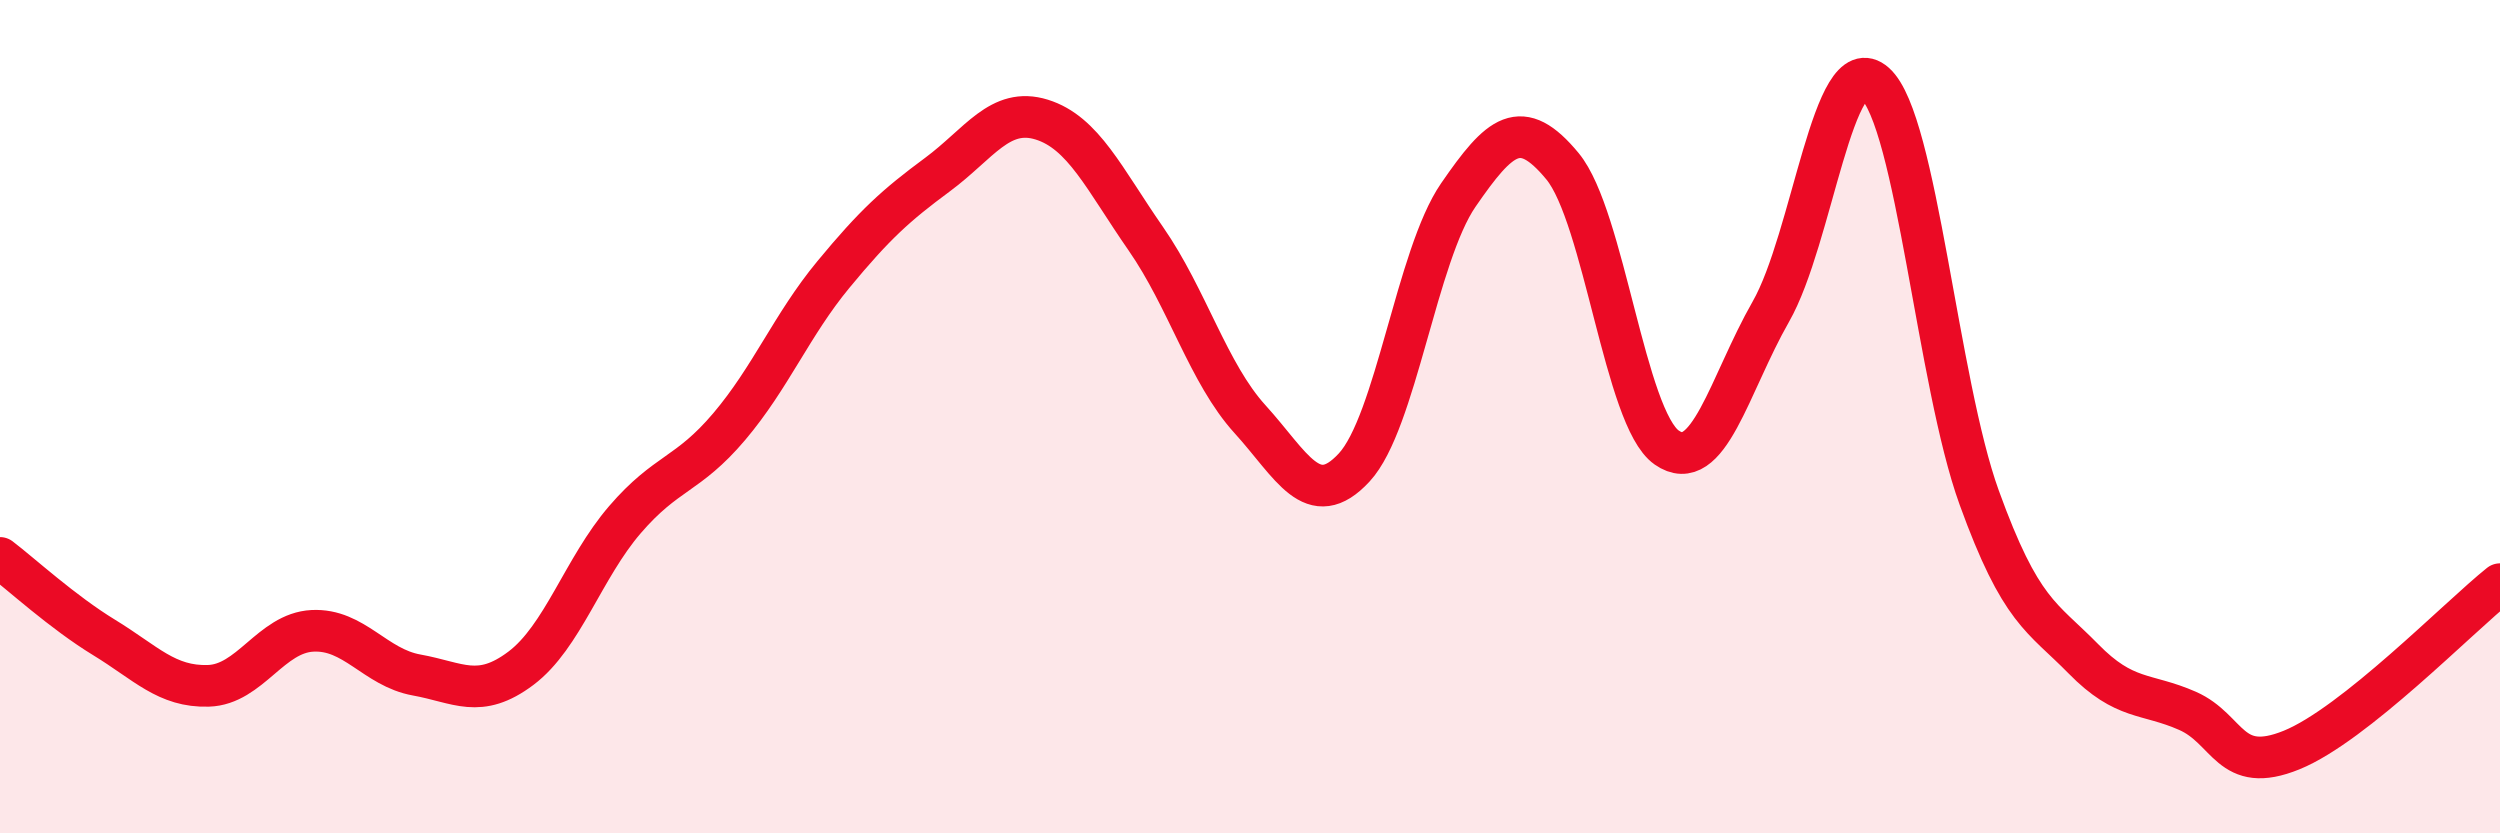 
    <svg width="60" height="20" viewBox="0 0 60 20" xmlns="http://www.w3.org/2000/svg">
      <path
        d="M 0,13.39 C 0.5,13.77 1.5,14.69 2.5,15.3 C 3.5,15.91 4,16.49 5,16.46 C 6,16.43 6.5,15.19 7.5,15.14 C 8.5,15.09 9,16.02 10,16.2 C 11,16.38 11.5,16.79 12.5,16.04 C 13.5,15.29 14,13.63 15,12.47 C 16,11.31 16.5,11.42 17.5,10.24 C 18.5,9.06 19,7.8 20,6.59 C 21,5.38 21.5,4.93 22.5,4.19 C 23.5,3.45 24,2.56 25,2.87 C 26,3.18 26.5,4.29 27.5,5.73 C 28.5,7.17 29,8.96 30,10.06 C 31,11.16 31.5,12.3 32.5,11.22 C 33.5,10.14 34,6.13 35,4.68 C 36,3.23 36.5,2.78 37.5,3.99 C 38.5,5.2 39,10.04 40,10.74 C 41,11.44 41.5,9.23 42.5,7.48 C 43.5,5.73 44,1.11 45,2 C 46,2.89 46.5,9.18 47.5,11.94 C 48.5,14.7 49,14.79 50,15.81 C 51,16.83 51.5,16.62 52.5,17.06 C 53.5,17.5 53.5,18.61 55,18 C 56.5,17.39 59,14.82 60,14.02L60 20L0 20Z"
        fill="#EB0A25"
        opacity="0.1"
        stroke-linecap="round"
        stroke-linejoin="round"
      />
      <path
        d="M 0,13.39 C 0.5,13.77 1.5,14.69 2.5,15.3 C 3.5,15.91 4,16.49 5,16.46 C 6,16.43 6.5,15.19 7.5,15.14 C 8.5,15.09 9,16.02 10,16.2 C 11,16.38 11.5,16.79 12.5,16.04 C 13.5,15.29 14,13.63 15,12.47 C 16,11.31 16.5,11.42 17.5,10.24 C 18.5,9.06 19,7.8 20,6.59 C 21,5.38 21.5,4.93 22.5,4.19 C 23.5,3.45 24,2.56 25,2.87 C 26,3.18 26.5,4.29 27.5,5.73 C 28.5,7.17 29,8.96 30,10.06 C 31,11.16 31.5,12.3 32.5,11.22 C 33.5,10.14 34,6.13 35,4.68 C 36,3.23 36.5,2.78 37.5,3.99 C 38.5,5.2 39,10.04 40,10.74 C 41,11.44 41.5,9.23 42.5,7.48 C 43.5,5.73 44,1.11 45,2 C 46,2.89 46.5,9.18 47.5,11.94 C 48.5,14.7 49,14.79 50,15.81 C 51,16.83 51.5,16.62 52.5,17.06 C 53.5,17.5 53.5,18.61 55,18 C 56.5,17.39 59,14.82 60,14.02"
        stroke="#EB0A25"
        stroke-width="1"
        fill="none"
        stroke-linecap="round"
        stroke-linejoin="round"
      />
    </svg>
  